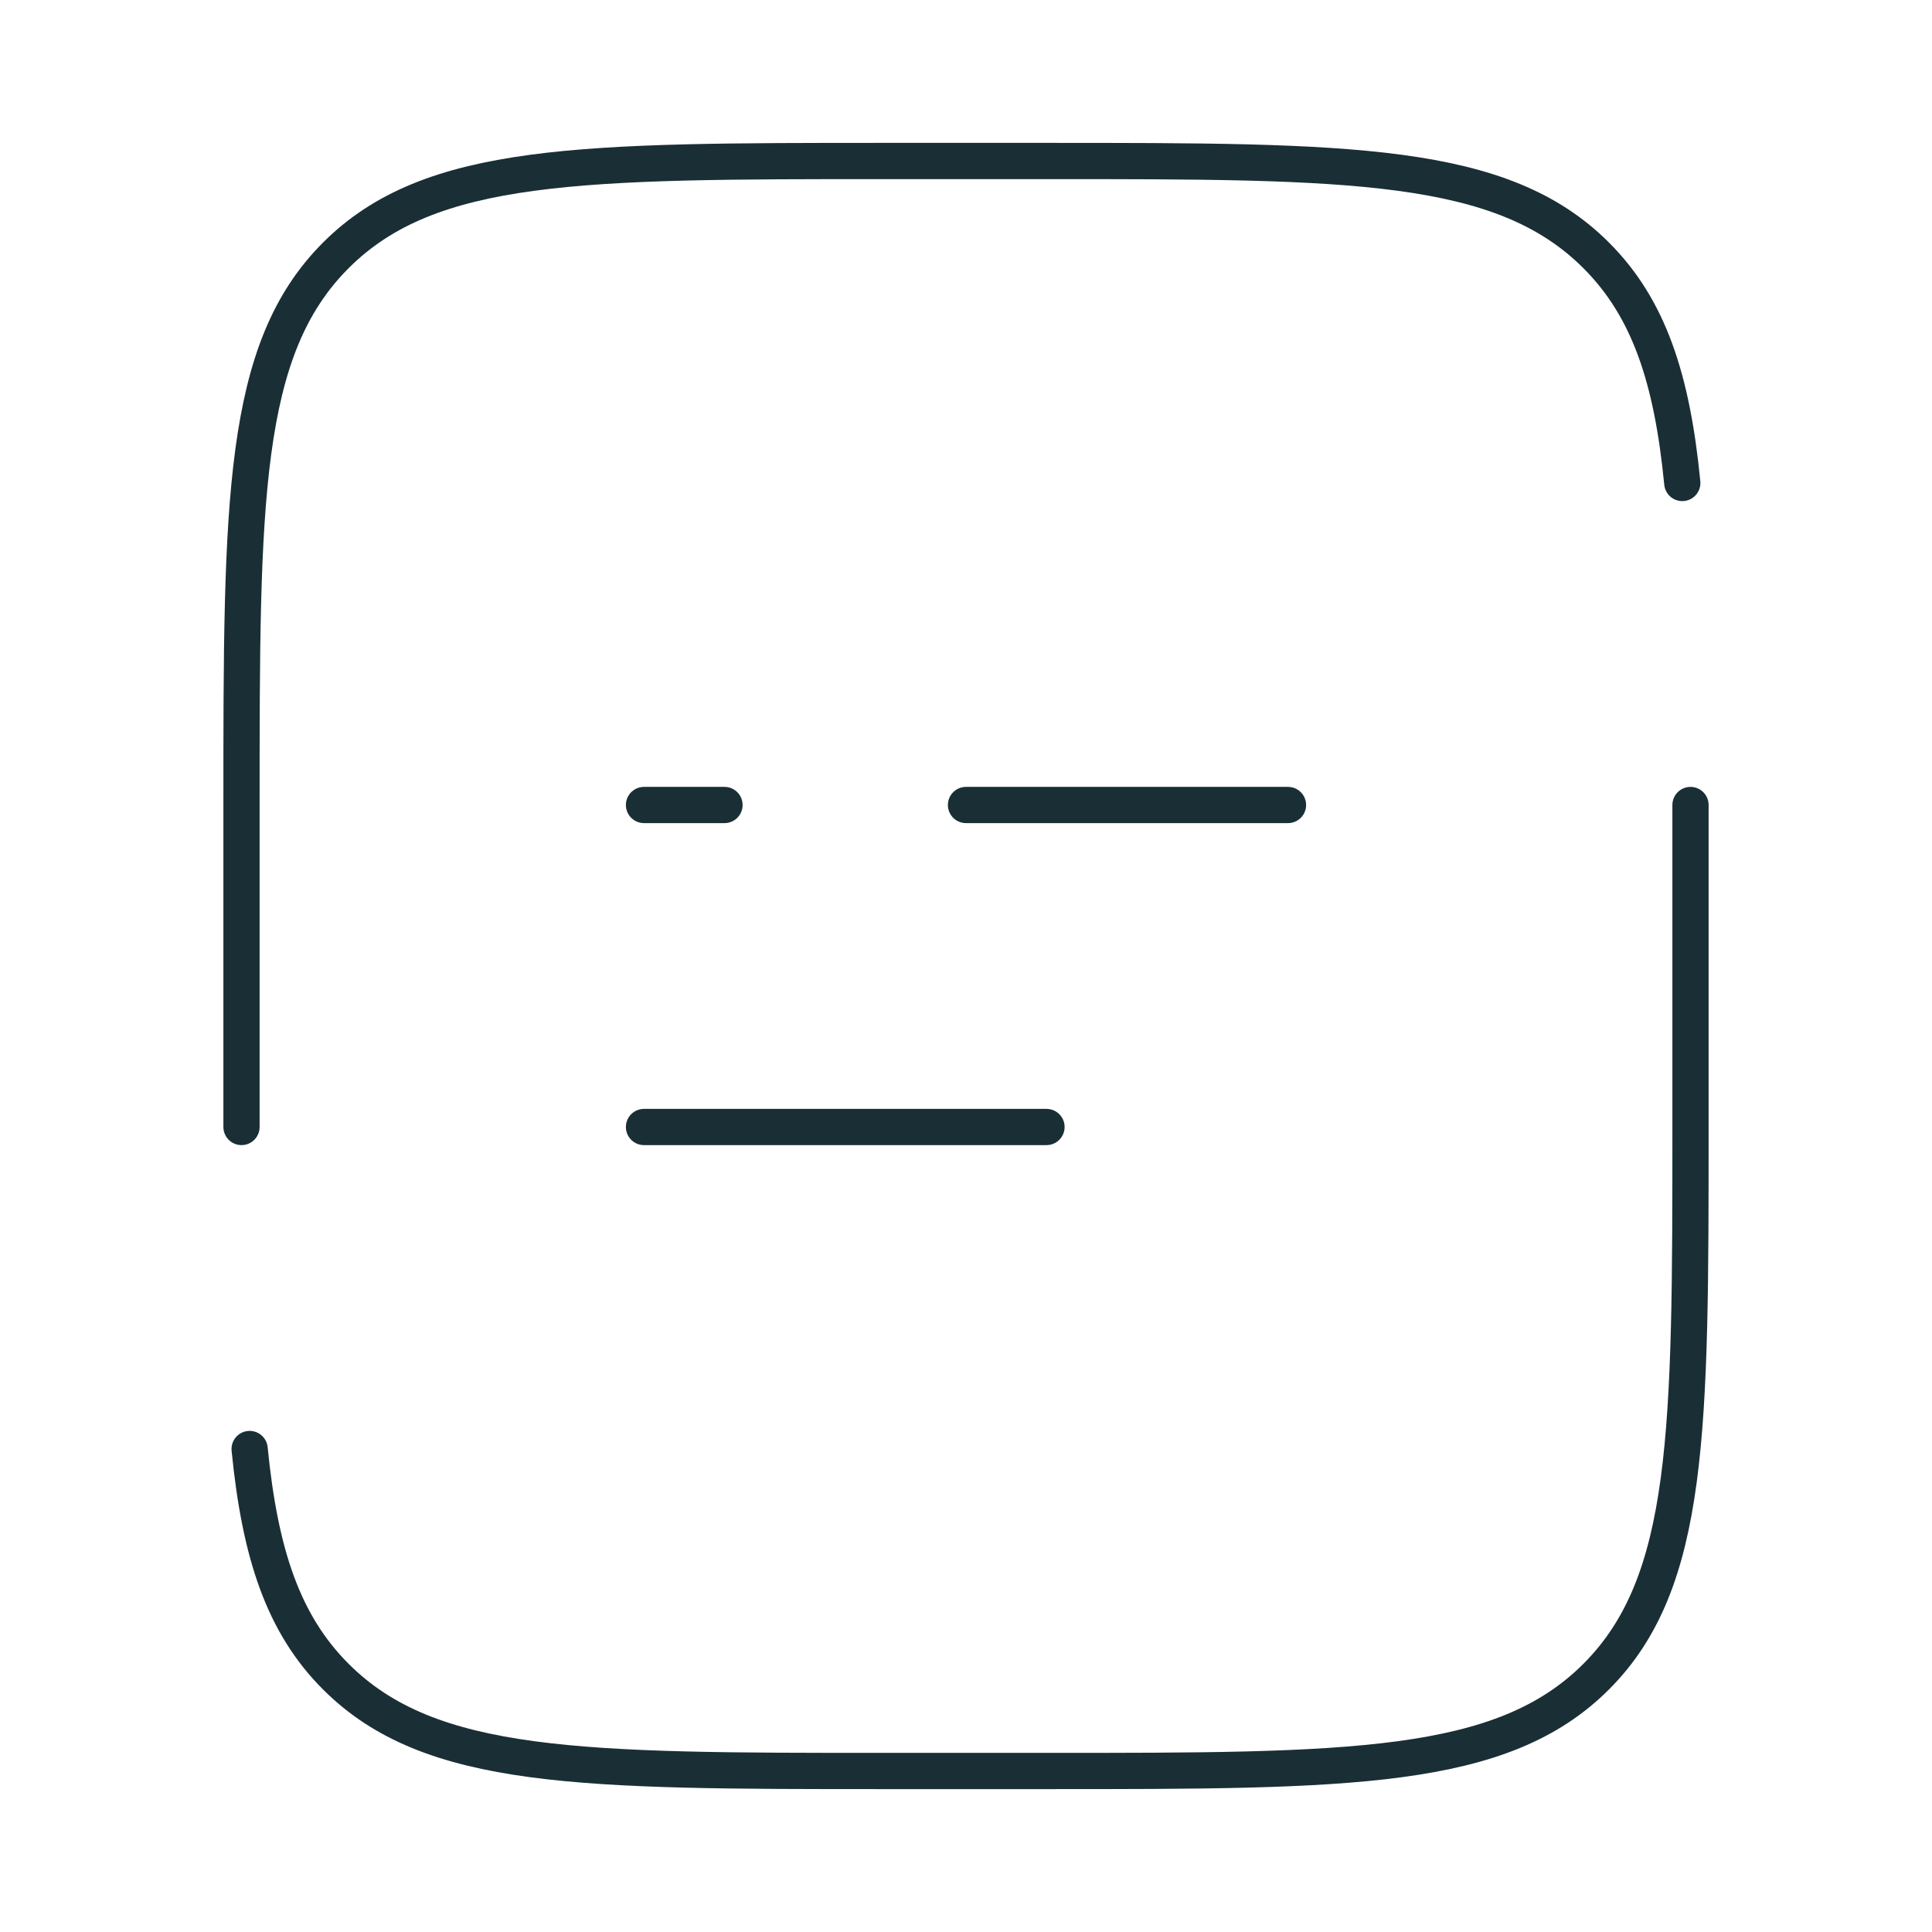 <?xml version="1.0" encoding="UTF-8" standalone="no"?>
<!-- Uploaded to: SVG Repo, www.svgrepo.com, Generator: SVG Repo Mixer Tools -->

<svg
   width="800"
   height="800"
   viewBox="0 0 24 24"
   fill="none"
   version="1.1"
   id="svg3"
   xmlns="http://www.w3.org/2000/svg"
   xmlns:svg="http://www.w3.org/2000/svg">
  <defs
     id="defs3" />
  <path
     d="M 3,14 V 10 C 3,6.229 3,4.343 4.172,3.172 5.343,2 7.229,2 11,2 h 2 c 3.771,0 5.657,0 6.828,1.172 C 20.482,3.825 20.771,4.7 20.898,6 M 21,10 v 4 c 0,3.771 0,5.657 -1.172,6.828 C 18.657,22 16.771,22 13,22 H 11 C 7.229,22 5.343,22 4.172,20.828 3.518,20.175 3.229,19.3 3.101,18"
     stroke="#1C274C"
     stroke-width="1.5"
     stroke-linecap="round"
     id="path1"
     style="stroke:#1a2e35;stroke-width:0.45;stroke-dasharray:none;stroke-opacity:1" />
  <path
     d="m 8,14 h 5"
     stroke="#1C274C"
     stroke-width="1.5"
     stroke-linecap="round"
     id="path2"
     style="stroke:#1a2e35;stroke-width:0.45;stroke-dasharray:none;stroke-opacity:1" />
  <path
     d="m 8,10 h 1 m 7,0 h -4"
     stroke="#1C274C"
     stroke-width="1.5"
     stroke-linecap="round"
     id="path3"
     style="stroke:#1a2e35;stroke-width:0.45;stroke-dasharray:none;stroke-opacity:1" />
</svg>
